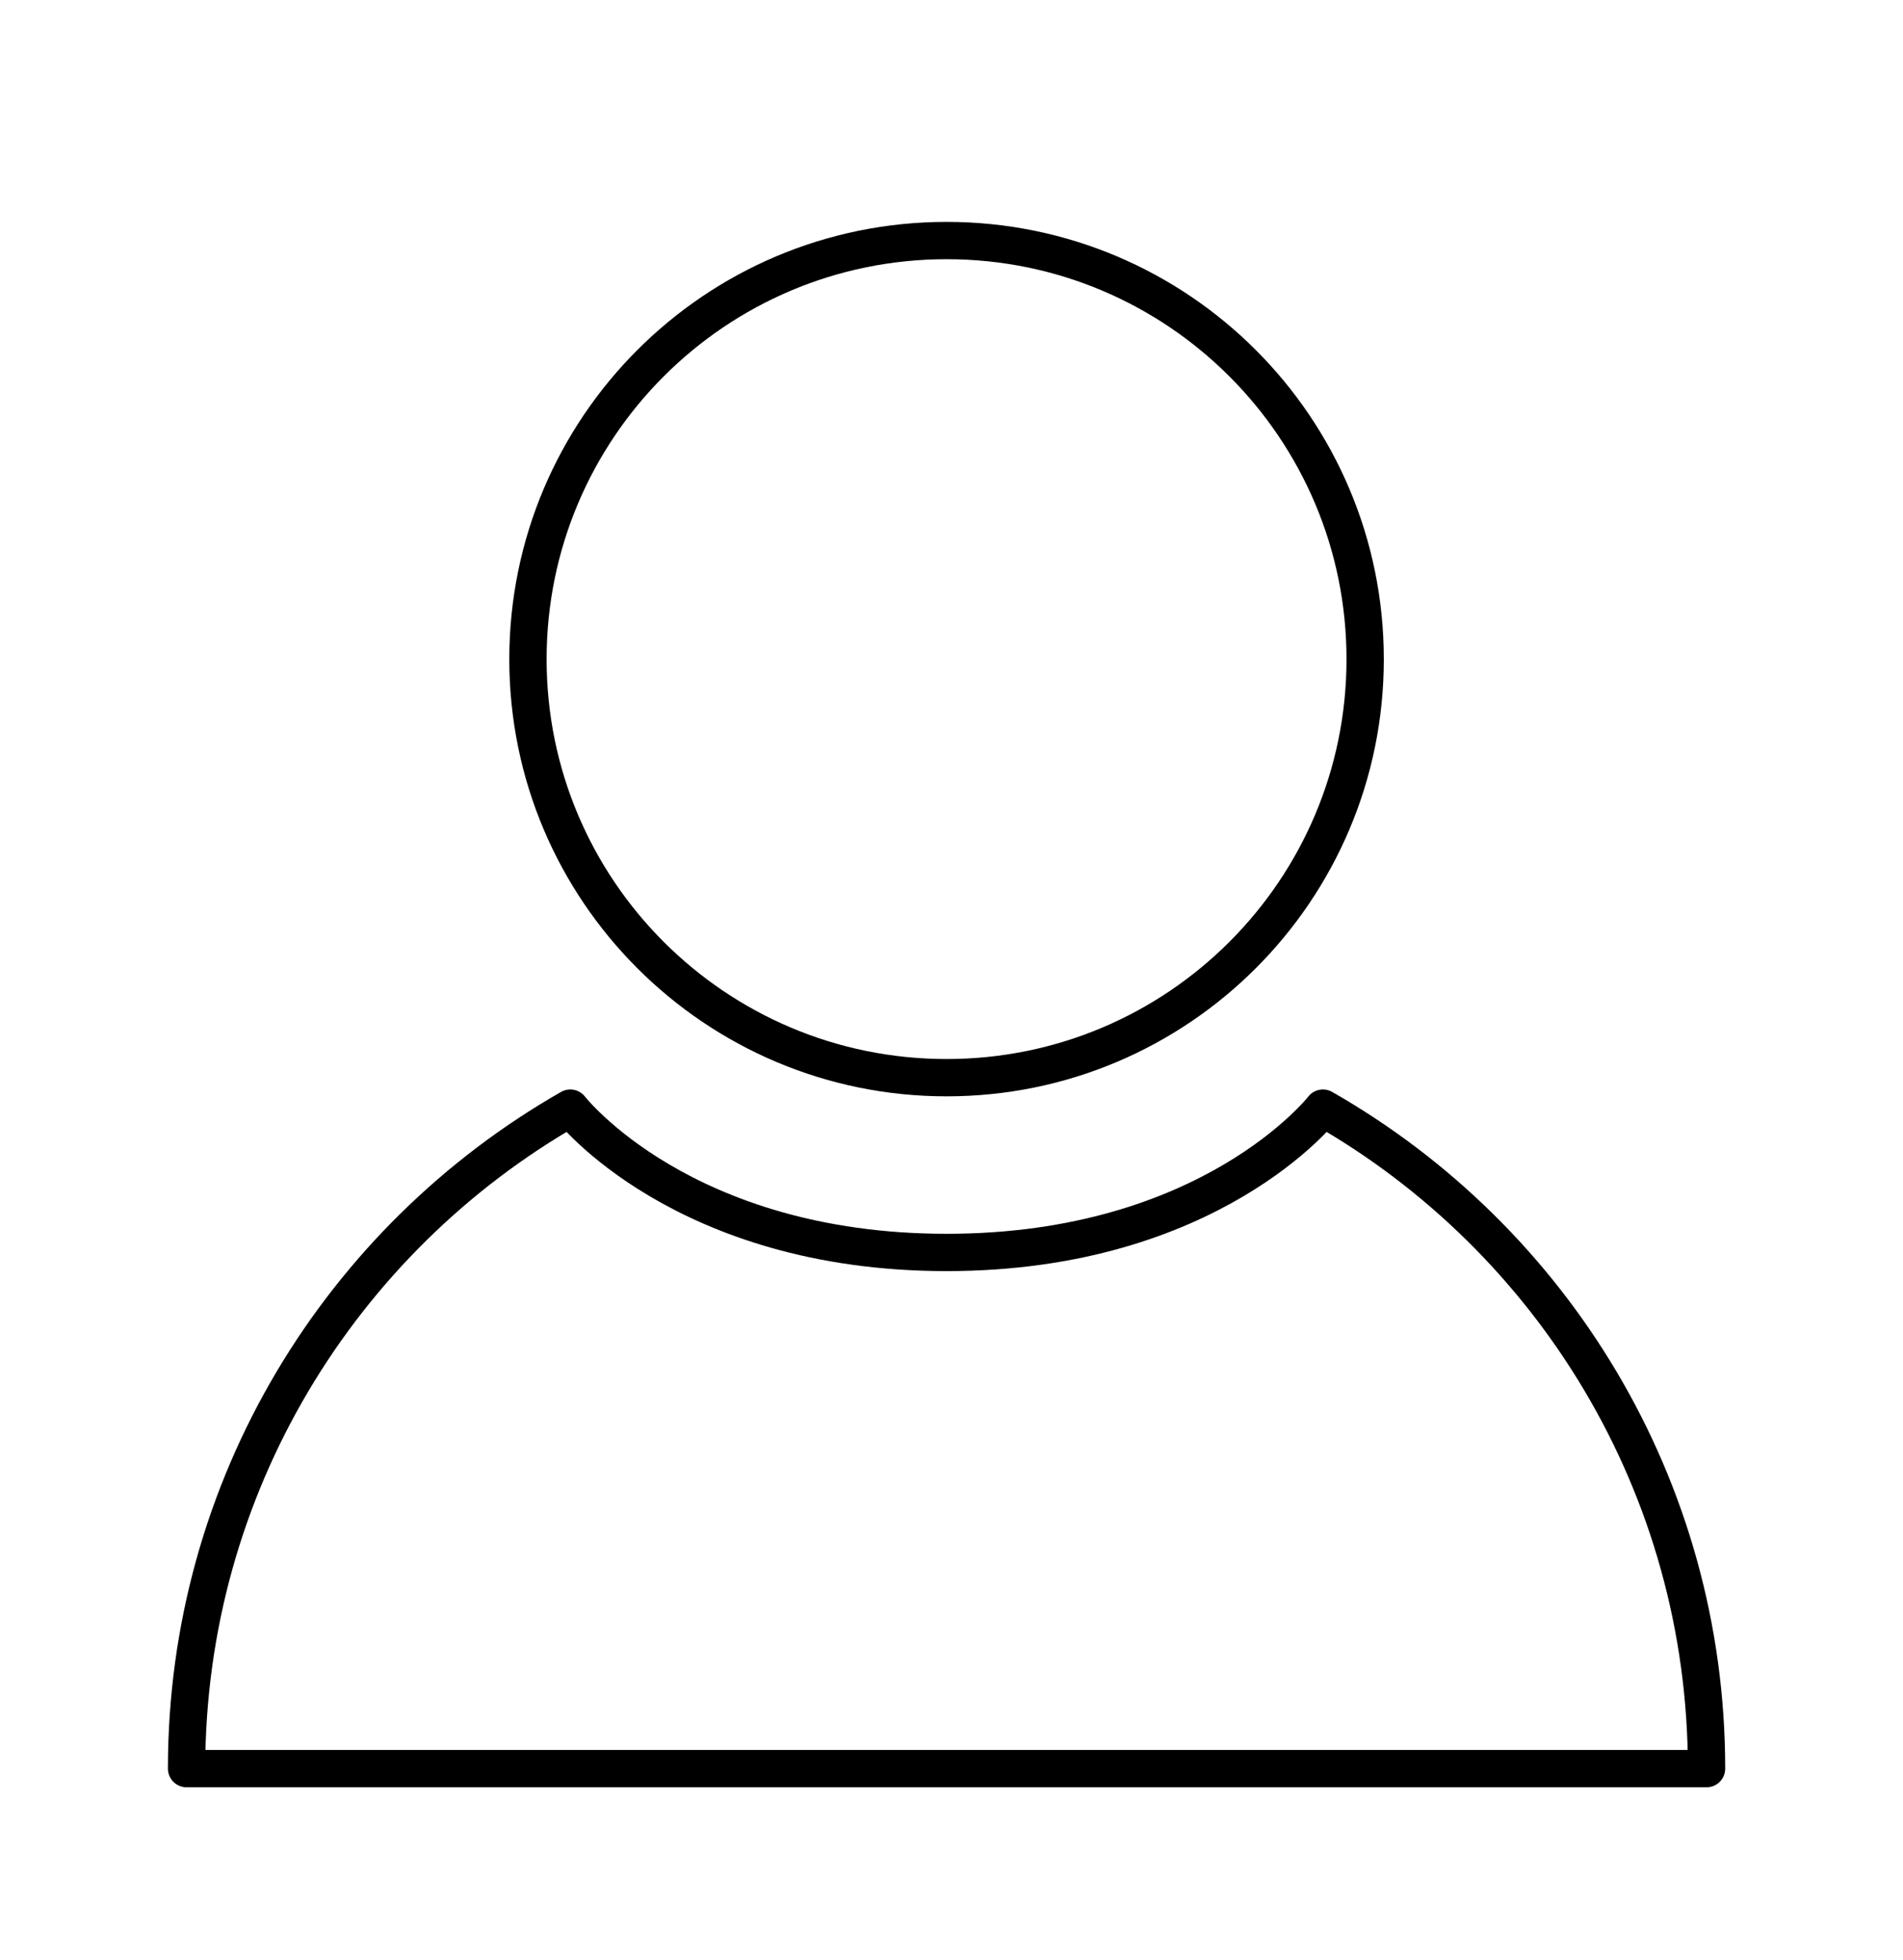 <?xml version="1.0" encoding="utf-8"?>
<!-- Generator: Adobe Illustrator 16.0.0, SVG Export Plug-In . SVG Version: 6.00 Build 0)  -->
<!DOCTYPE svg PUBLIC "-//W3C//DTD SVG 1.1//EN" "http://www.w3.org/Graphics/SVG/1.1/DTD/svg11.dtd">
<svg version="1.1" id="Layer_1" xmlns="http://www.w3.org/2000/svg" xmlns:xlink="http://www.w3.org/1999/xlink" x="0px" y="0px"
	 width="51px" height="52.522px" viewBox="0 0 51 52.522" enable-background="new 0 0 51 52.522" xml:space="preserve">
<g>
	<path fill="none" stroke="#000000" stroke-linecap="round" stroke-linejoin="round" stroke-miterlimit="22.926" d="M36.586,17.668
		c0,6.191-5.021,11.215-11.217,11.215c-6.198,0-11.22-5.024-11.22-11.215c0-6.197,5.021-11.221,11.22-11.221
		C31.564,6.447,36.586,11.471,36.586,17.668z"/>
	<path fill="none" stroke="#000000" stroke-linecap="round" stroke-linejoin="round" stroke-miterlimit="22.926" d="M5,47.401
		c0-7.58,4.144-14.195,10.284-17.702c0,0,3.005,3.868,10.085,3.868c7.079,0,10.085-3.868,10.085-3.868
		c6.14,3.506,10.281,10.122,10.281,17.702H5z"/>
</g>
</svg>
